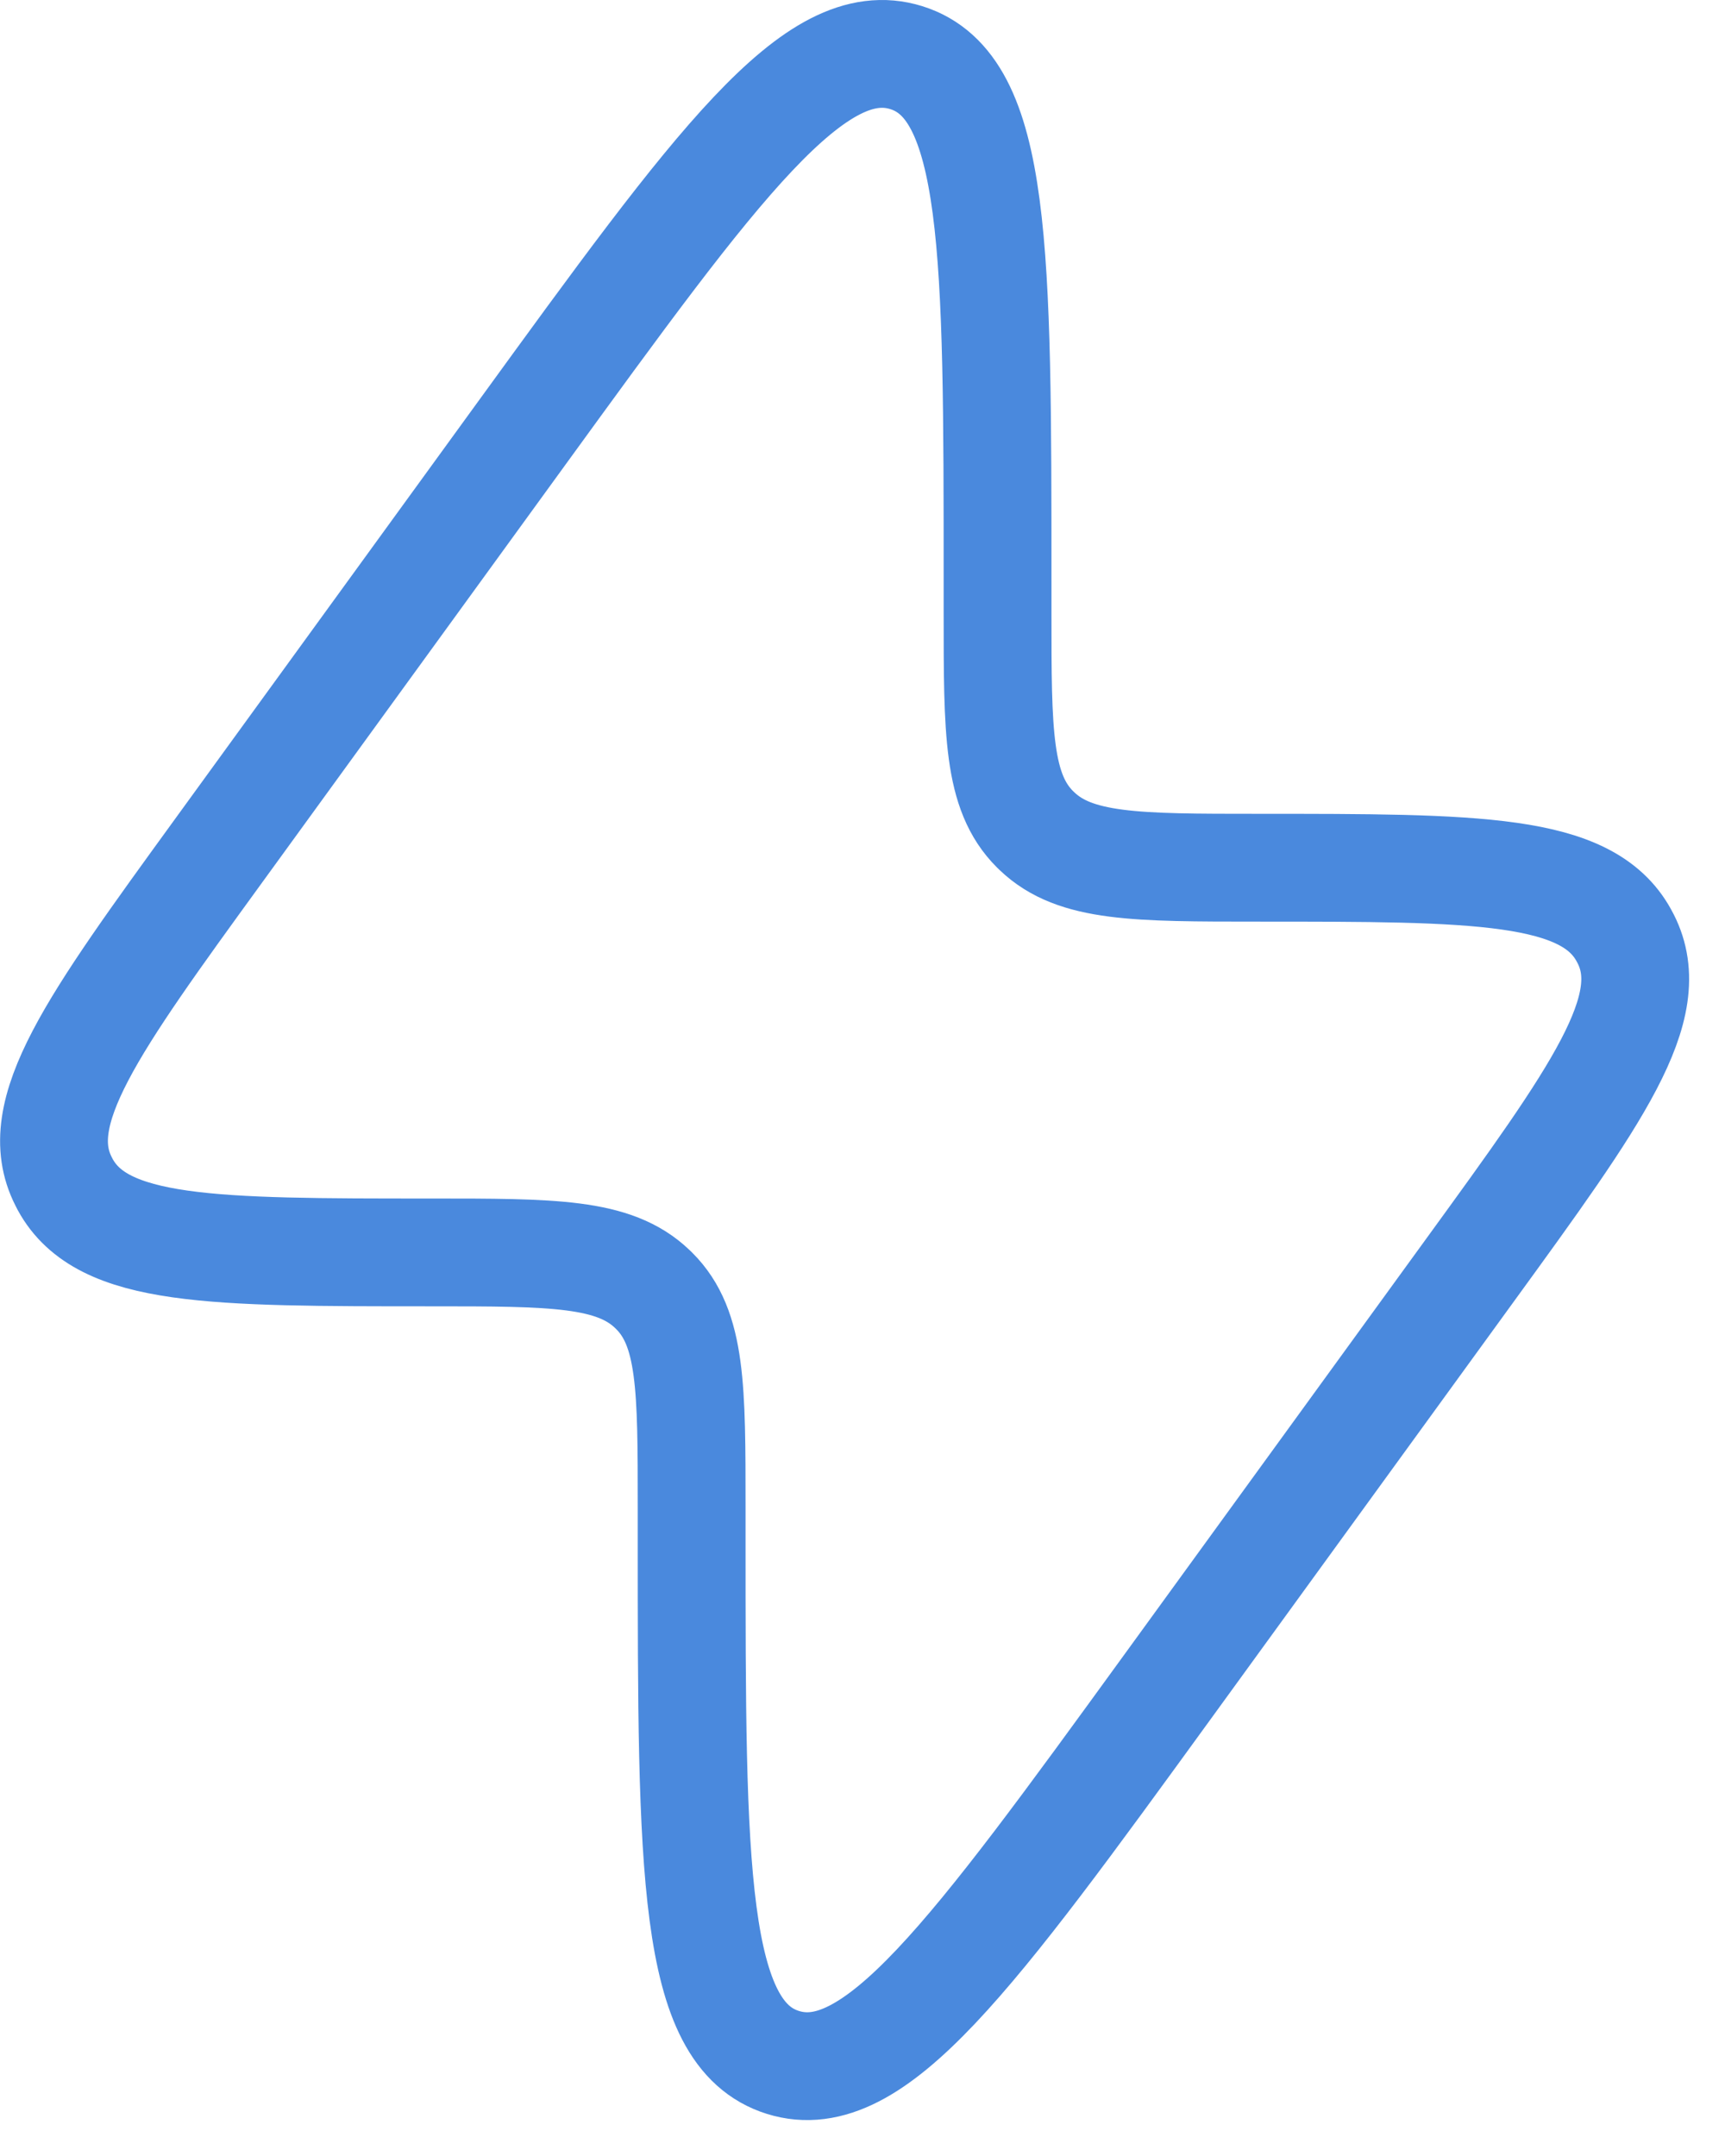 <svg xmlns="http://www.w3.org/2000/svg" width="24" height="30" viewBox="0 0 24 30" fill="none"><path d="M3.047 11.83L7.257 6.03C9.979 2.281 11.339 0.406 12.609 0.802C13.879 1.198 13.879 3.498 13.879 8.096V8.53C13.879 10.188 13.879 11.018 14.399 11.538L14.427 11.565C14.958 12.074 15.806 12.074 17.502 12.074C20.552 12.074 22.078 12.074 22.593 13.016C22.602 13.032 22.61 13.047 22.618 13.063C23.105 14.02 22.222 15.237 20.455 17.67L16.245 23.47C13.523 27.22 12.162 29.094 10.893 28.698C9.623 28.302 9.623 26.003 9.623 21.404L9.623 20.971C9.623 19.312 9.623 18.483 9.103 17.963L9.075 17.936C8.544 17.427 7.696 17.427 6 17.427C2.949 17.427 1.424 17.427 0.908 16.484C0.9 16.469 0.892 16.453 0.884 16.437C0.397 15.48 1.28 14.264 3.047 11.83Z" stroke="#4A89DD" stroke-width="1.5"></path></svg>